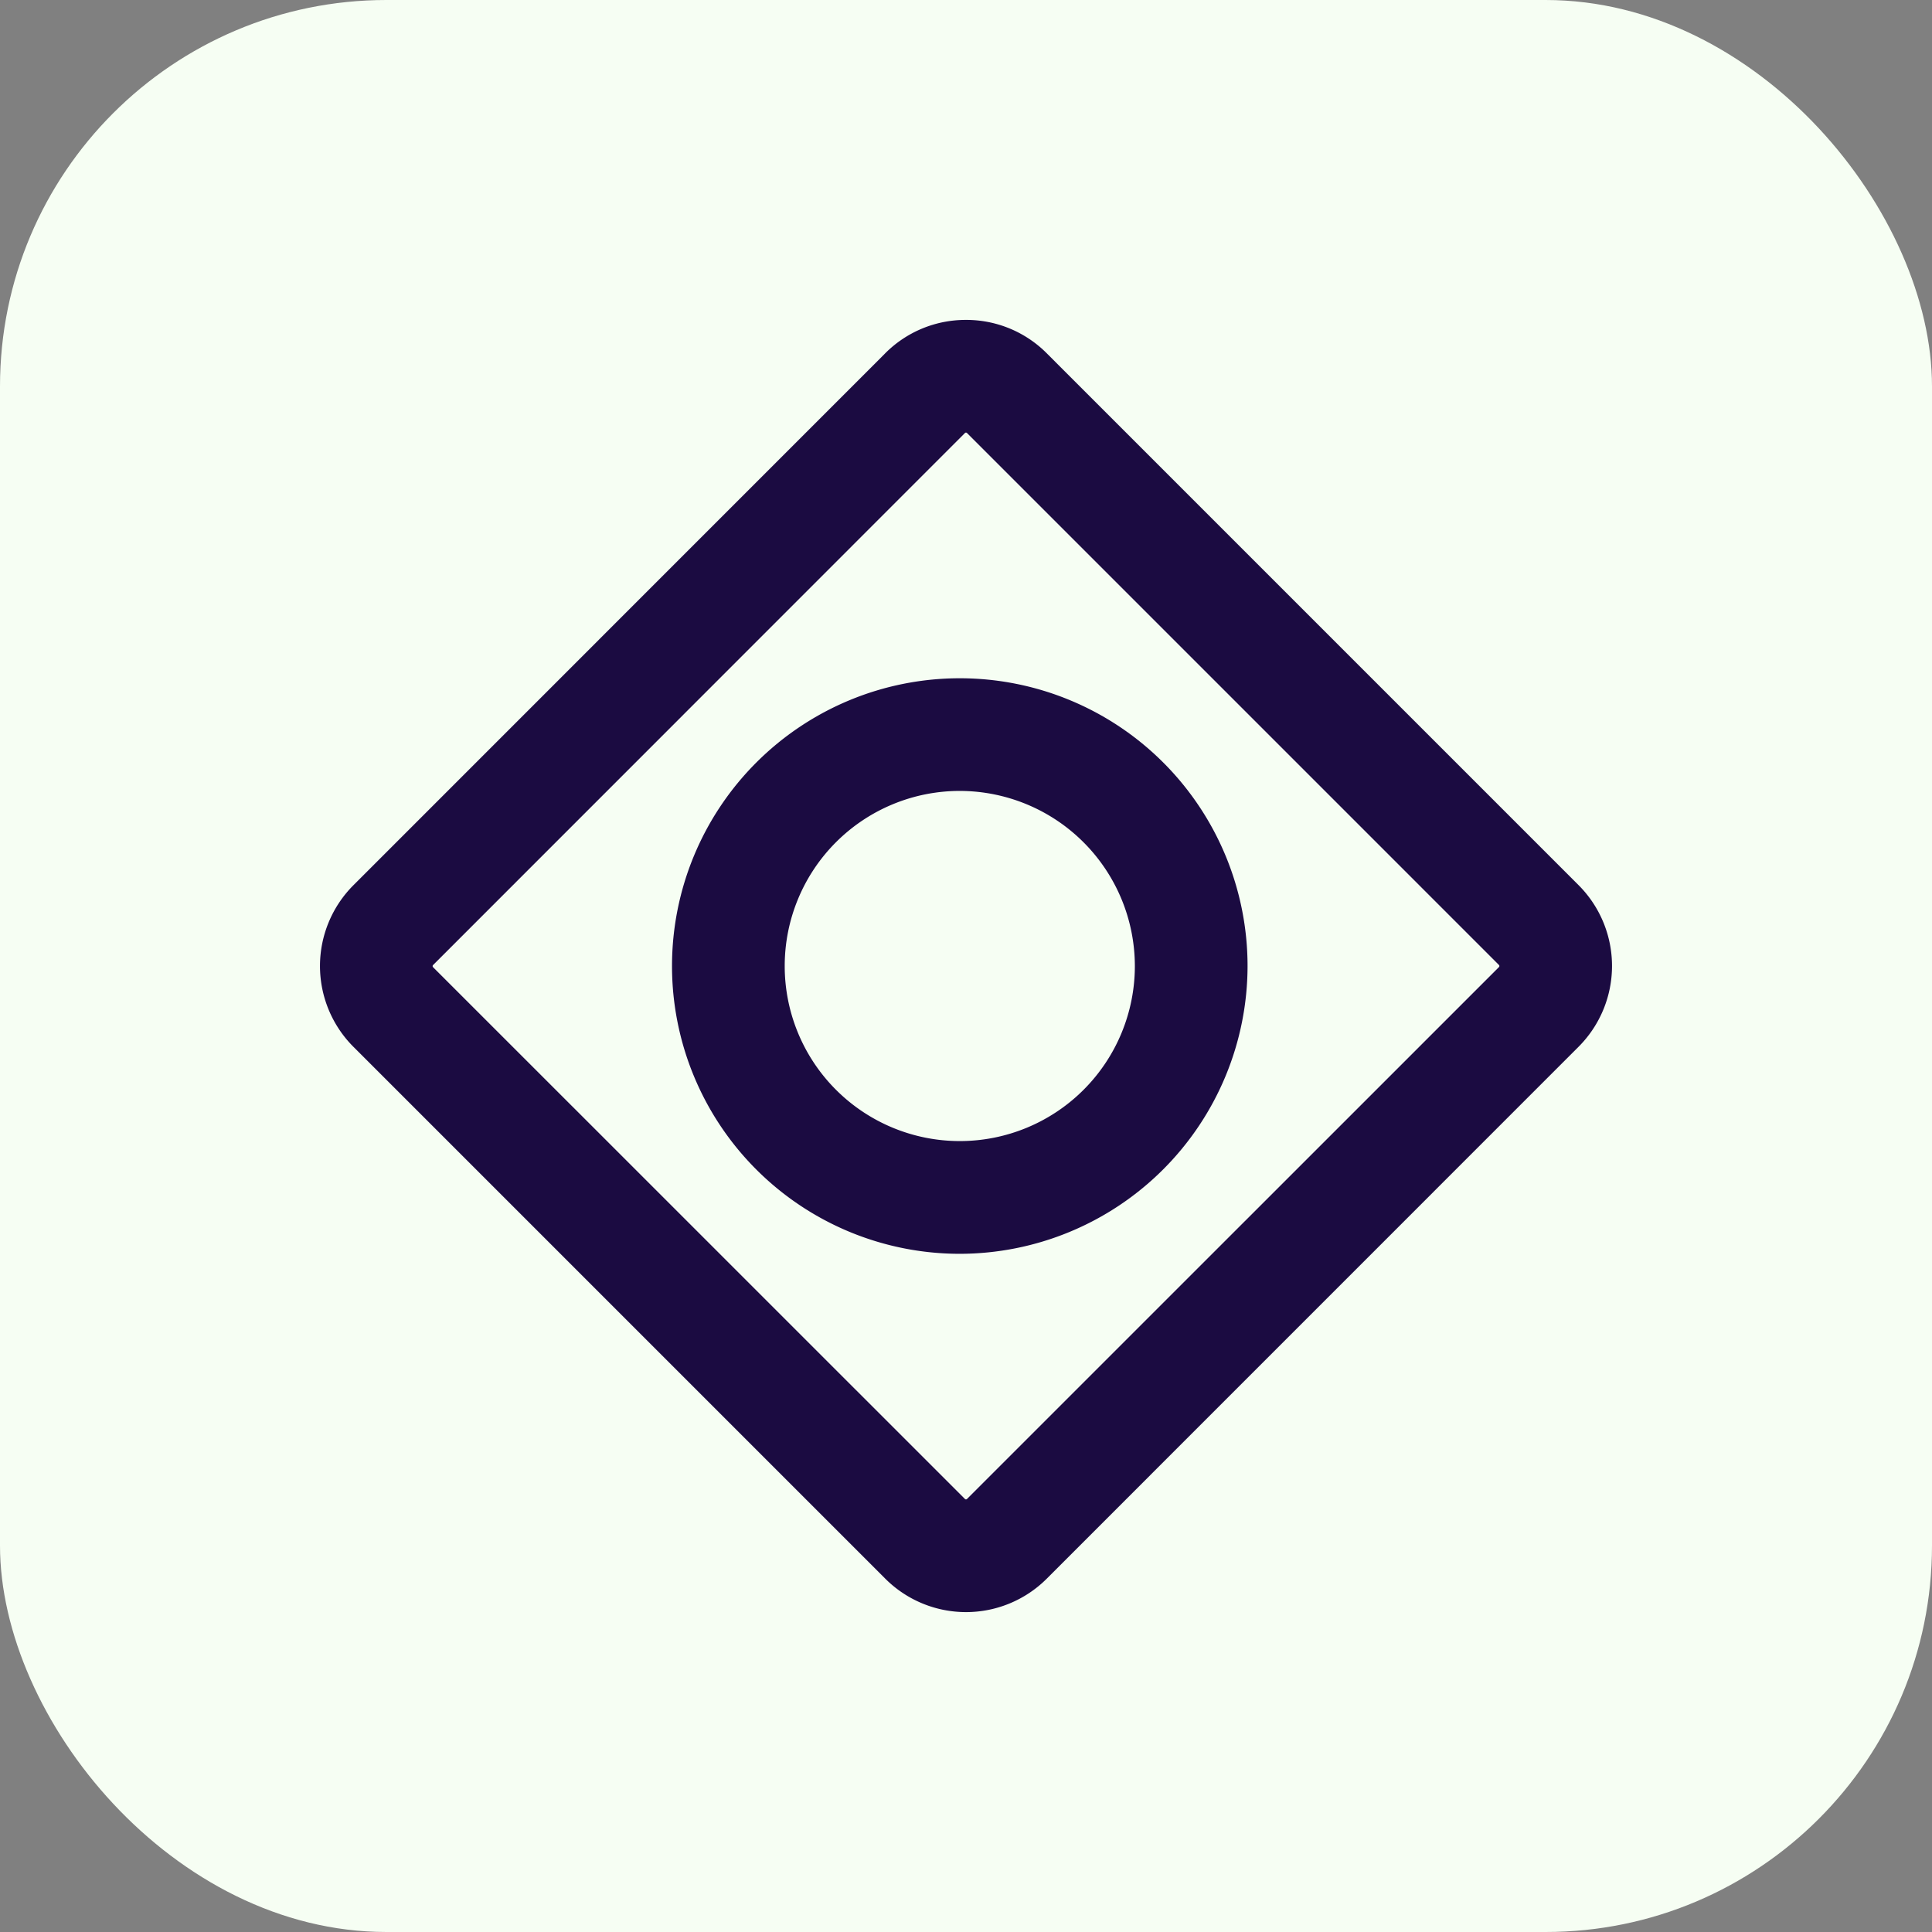 <svg xmlns="http://www.w3.org/2000/svg" width="60" height="60" viewBox="0 0 60 60">
  <rect x="0" y="0" width="60" height="60" fill="#808080" stroke="none"/>
  <g id="Group_468" data-name="Group 468" transform="translate(-523 -1558)">
    <rect id="Rectangle_1666" data-name="Rectangle 1666" width="60" height="60" rx="12" transform="translate(523 1558)" fill="#f6fef3"/>
    <g id="inclusive-gateway" transform="translate(530.857 1566.071)">
      <g id="Group_394" data-name="Group 394" transform="translate(3.828 3.614)">
        <g id="Group_393" data-name="Group 393">
          <path id="Path_565" data-name="Path 565" d="M22.142,1.864A3.524,3.524,0,0,1,24.65,2.9l16.519,16.52a3.551,3.551,0,0,1,0,5.015L24.651,40.956a3.547,3.547,0,0,1-5.015,0L3.117,24.437a3.551,3.551,0,0,1,0-5.015L19.6,2.936l.033-.034A3.524,3.524,0,0,1,22.142,1.864Zm0,36.63a.041.041,0,0,0,.033-.014L38.694,21.963a.047.047,0,0,0,0-.066L22.175,5.378a.041.041,0,0,0-.033-.014.043.043,0,0,0-.026.007l-.007.007L5.592,21.9a.047.047,0,0,0,0,.066L22.11,38.481A.041.041,0,0,0,22.143,38.494Z" transform="translate(-3.828 -3.614)" fill="#1b0b41"/>
          <path id="Path_566" data-name="Path 566" d="M23.187,32.125a8.937,8.937,0,1,1,8.937-8.937A8.948,8.948,0,0,1,23.187,32.125Zm0-14.375a5.437,5.437,0,1,0,5.437,5.437A5.444,5.444,0,0,0,23.187,17.75Z" transform="translate(-5.065 -4.872)" fill="#1b0b41"/>
        </g>
      </g>
    </g>
  </g>
</svg>
